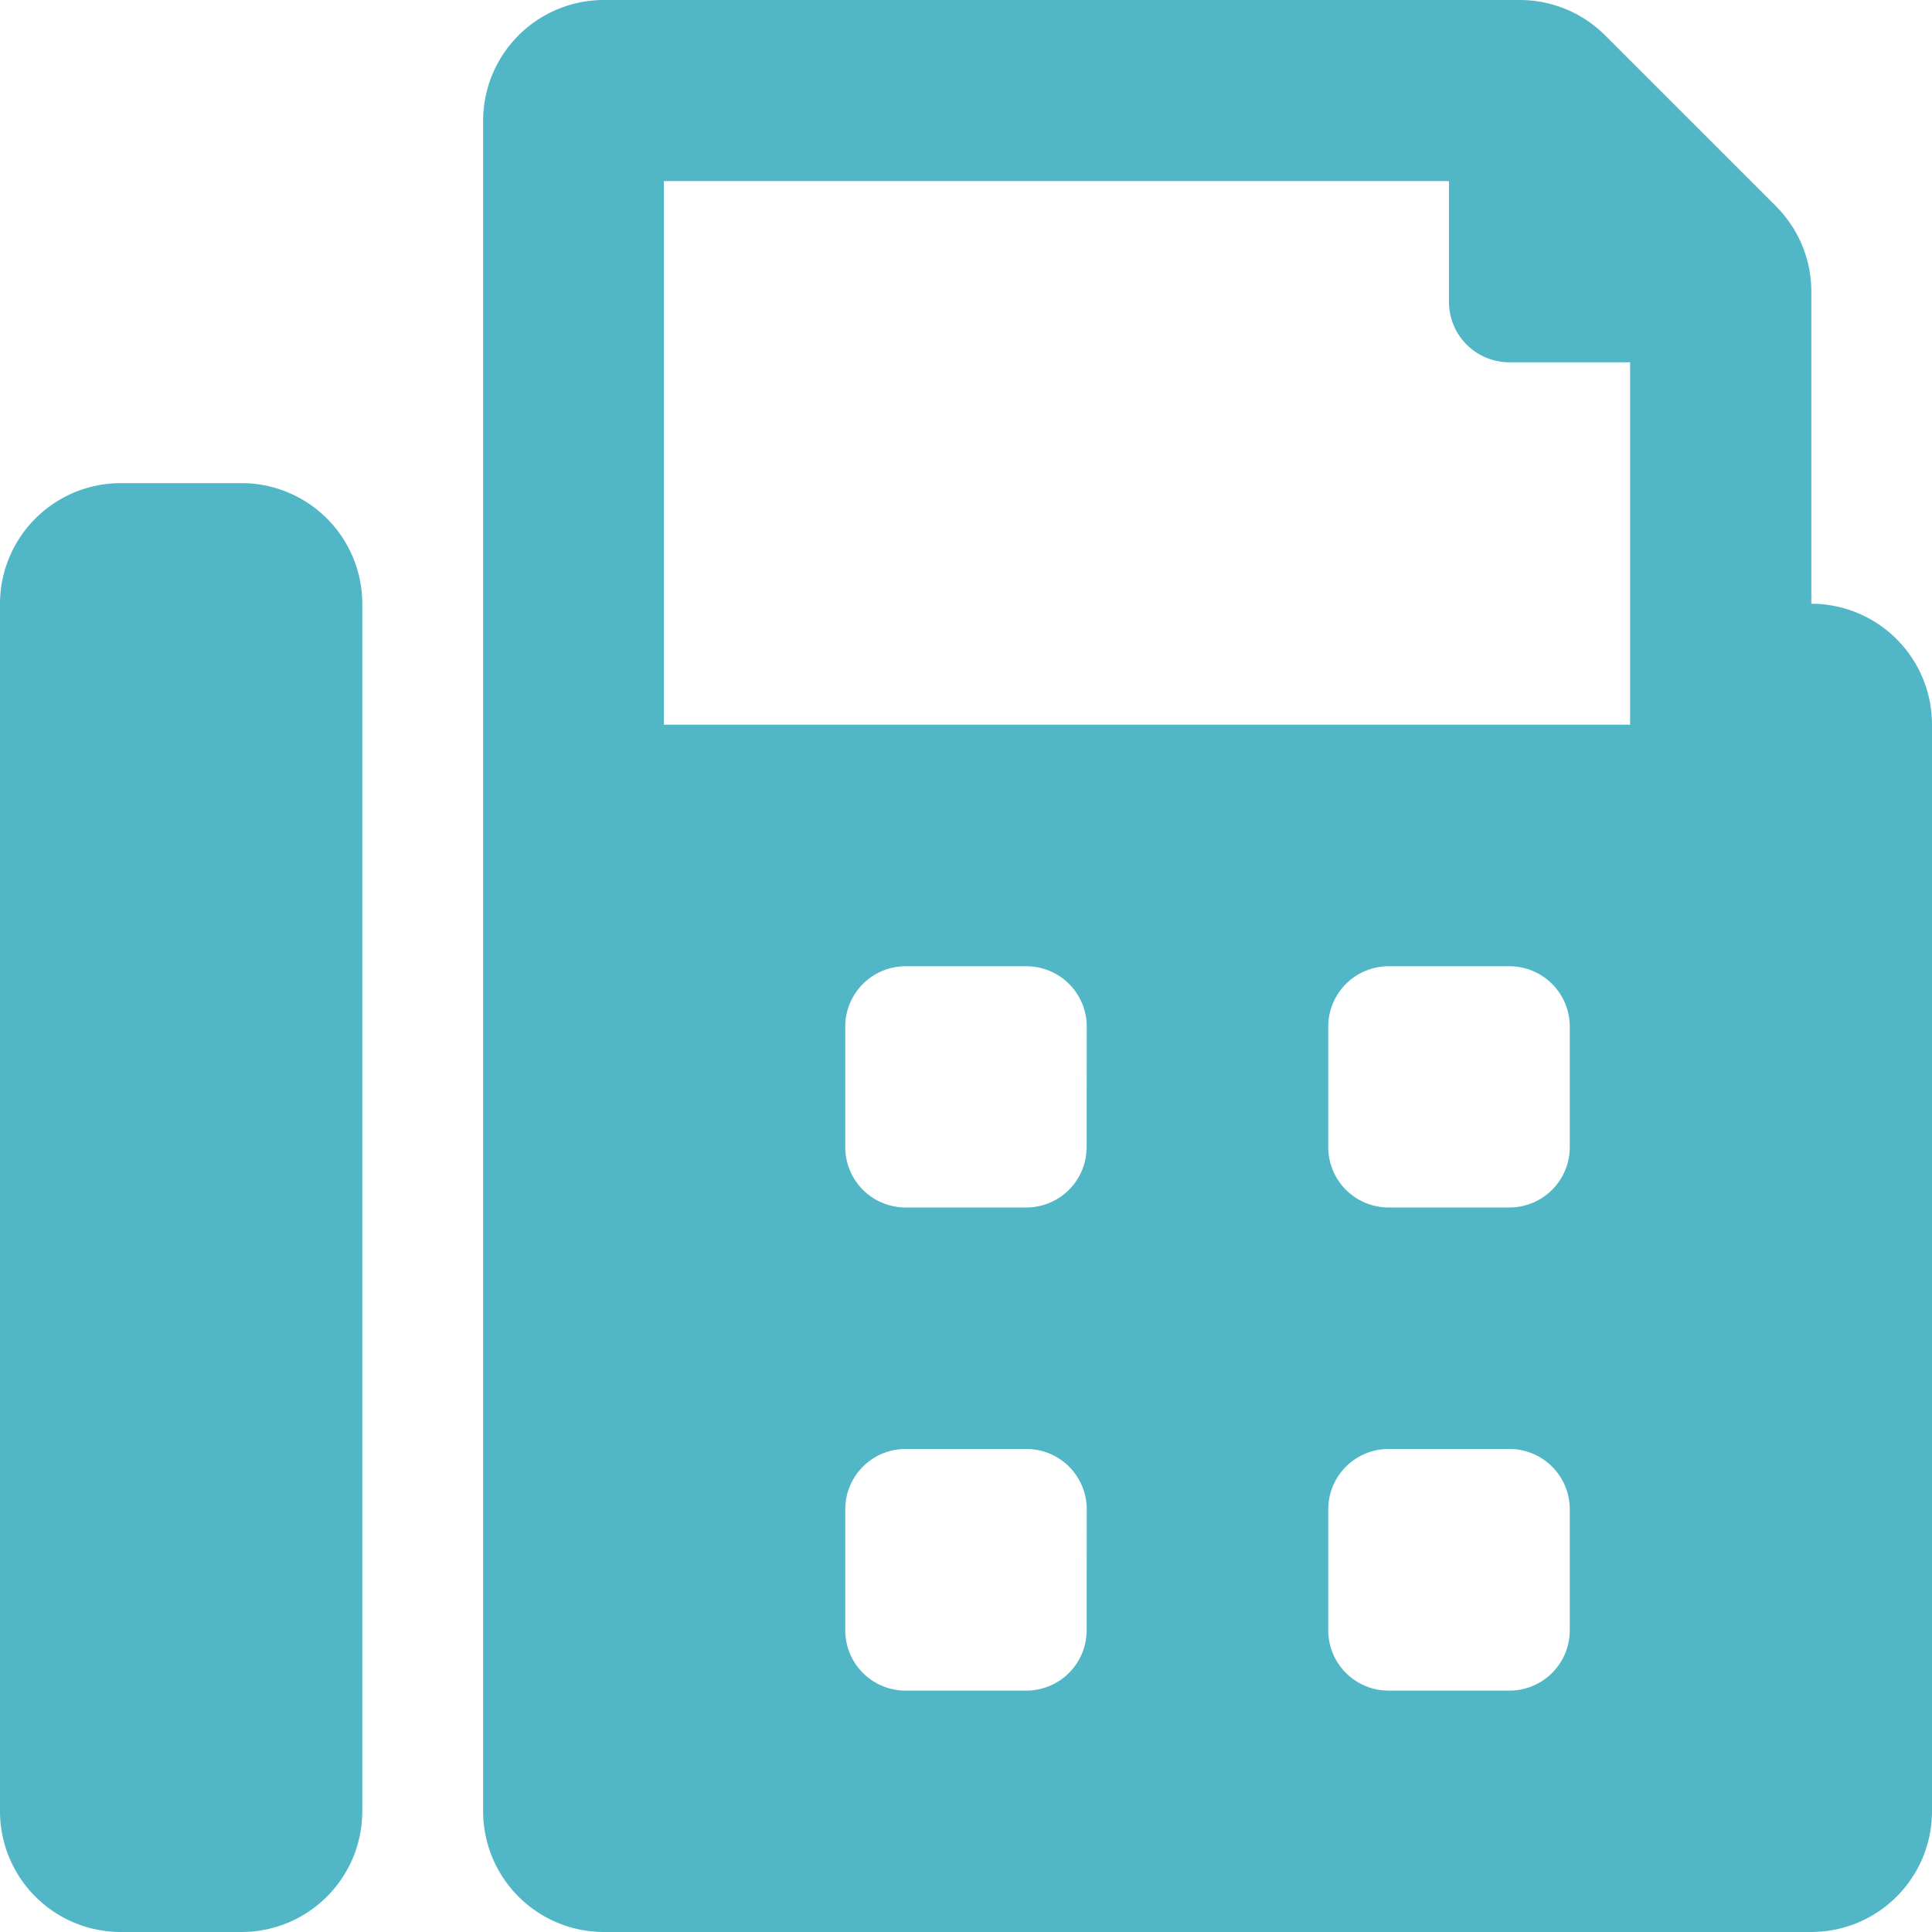 <svg xmlns="http://www.w3.org/2000/svg" width="32.791" height="32.791" viewBox="0 0 32.791 32.791"><defs><style>.a{fill:#51b7c7;}</style></defs><path class="a" d="M4.1,8.2H2.049A2.05,2.05,0,0,0,0,10.247V30.742a2.05,2.05,0,0,0,2.049,2.049H4.1a2.05,2.05,0,0,0,2.049-2.049V10.247A2.05,2.05,0,0,0,4.1,8.2Zm26.643,2.049v-5.3a2.051,2.051,0,0,0-.6-1.449L27.243.6A2.05,2.05,0,0,0,25.793,0H10.247A2.05,2.05,0,0,0,8.2,2.049V30.742a2.05,2.05,0,0,0,2.049,2.049H30.742a2.05,2.05,0,0,0,2.049-2.049V12.3A2.05,2.05,0,0,0,30.742,10.247Zm-12.3,17.42a1.024,1.024,0,0,1-1.025,1.025H15.371a1.024,1.024,0,0,1-1.025-1.025V25.618a1.024,1.024,0,0,1,1.025-1.025H17.42a1.024,1.024,0,0,1,1.025,1.025Zm0-8.2a1.024,1.024,0,0,1-1.025,1.025H15.371a1.024,1.024,0,0,1-1.025-1.025V17.42A1.024,1.024,0,0,1,15.371,16.4H17.42a1.024,1.024,0,0,1,1.025,1.025Zm8.2,8.2a1.024,1.024,0,0,1-1.025,1.025H23.569a1.024,1.024,0,0,1-1.025-1.025V25.618a1.024,1.024,0,0,1,1.025-1.025h2.049a1.024,1.024,0,0,1,1.025,1.025Zm0-8.2a1.024,1.024,0,0,1-1.025,1.025H23.569a1.024,1.024,0,0,1-1.025-1.025V17.42A1.024,1.024,0,0,1,23.569,16.4h2.049a1.024,1.024,0,0,1,1.025,1.025ZM27.667,12.3h-16.4V3.074H24.593V5.124a1.024,1.024,0,0,0,1.025,1.025h2.049Z"/></svg>